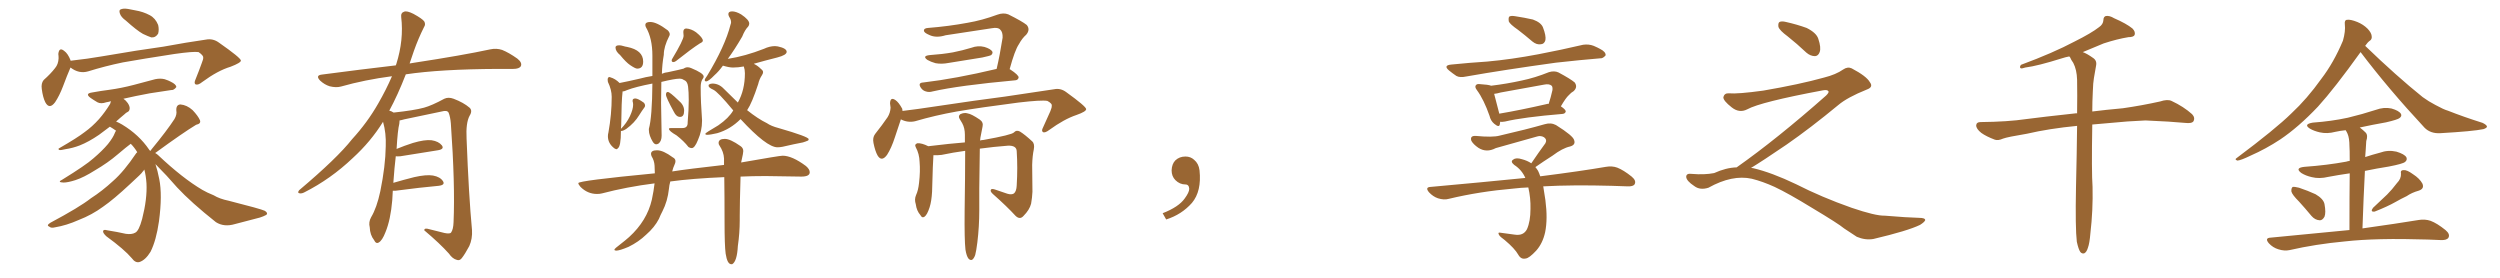<svg xmlns="http://www.w3.org/2000/svg" xmlns:xlink="http://www.w3.org/1999/xlink" width="1350" height="150"><path fill="#996633" padding="10" d="M67.97 11.13L67.97 11.13Q65.33 9.23 64.75 7.32L64.75 7.32Q64.16 5.57 65.04 5.13L65.04 5.13Q66.50 4.39 69.14 4.83L69.14 4.83Q71.04 5.13 72.95 5.57L72.95 5.57Q77.34 6.30 80.86 8.20L80.86 8.20Q83.94 9.81 85.40 13.48L85.40 13.48Q85.99 15.97 85.40 18.16L85.40 18.16Q84.08 20.36 81.74 20.21L81.74 20.21Q79.98 19.63 77.20 18.31L77.20 18.31Q73.83 16.41 67.97 11.13ZM38.09 36.47L38.09 36.47Q37.94 36.62 37.94 36.77L37.94 36.77Q36.33 40.43 33.98 46.73L33.98 46.73Q32.08 51.71 29.74 55.22L29.74 55.22Q26.66 59.33 24.46 55.22L24.46 55.22Q23.14 52.59 22.56 48.05L22.56 48.05Q22.12 44.97 23.58 43.21L23.58 43.21Q27.39 39.84 29.74 36.77L29.74 36.77Q31.49 34.72 31.64 31.49L31.64 31.49Q31.64 30.18 31.49 29.15L31.49 29.15Q31.93 25.20 34.72 27.54L34.72 27.54Q36.62 28.86 38.09 32.52L38.09 32.52Q38.09 32.67 38.09 32.81L38.09 32.81Q38.53 32.67 39.11 32.67L39.11 32.67Q47.17 31.79 54.79 30.47L54.79 30.47Q75.29 26.95 88.18 25.20L88.18 25.20Q100.93 22.85 111.18 21.39L111.18 21.39Q114.99 20.65 118.21 23.00L118.21 23.00Q129.93 31.20 130.08 32.67L130.08 32.67Q130.22 33.84 124.51 36.04L124.51 36.04Q117.63 38.09 109.28 44.24L109.28 44.24Q106.93 46.14 105.62 45.56L105.62 45.56Q104.59 44.97 105.62 42.77L105.62 42.77Q107.52 38.09 108.98 33.98L108.98 33.98Q109.86 31.79 109.72 31.20L109.72 31.20Q110.01 30.03 107.23 28.13L107.23 28.13Q104.44 27.69 94.19 29.15L94.19 29.15Q77.05 31.79 66.36 33.69L66.36 33.69Q56.54 35.74 47.61 38.53L47.61 38.53Q42.63 39.99 38.09 36.47ZM81.45 81.45L81.45 81.45L81.45 81.45Q81.45 81.01 81.88 80.57L81.88 80.57Q90.09 70.61 94.19 64.31L94.19 64.31Q95.65 61.82 95.21 59.62L95.21 59.62Q95.07 56.54 97.41 56.40L97.41 56.40Q100.93 56.69 104.00 59.47L104.00 59.47Q106.93 62.55 107.96 64.89L107.96 64.89Q108.69 66.80 105.91 67.38L105.91 67.38Q98.88 71.63 84.23 82.32L84.23 82.32Q83.94 82.47 83.79 82.62L83.79 82.62Q84.81 83.20 85.40 83.79L85.40 83.79Q98.58 96.24 109.28 102.54L109.28 102.54Q111.77 104.00 115.43 105.47L115.43 105.47Q118.51 107.37 123.49 108.40L123.49 108.40Q140.77 112.79 142.97 113.82L142.97 113.82Q144.87 114.99 143.85 116.02L143.85 116.02Q142.24 116.89 140.33 117.48L140.33 117.48Q134.47 119.09 126.86 121.00L126.86 121.00Q121.00 122.75 116.60 119.97L116.60 119.97Q103.13 109.28 95.65 101.22L95.65 101.22Q90.23 94.92 83.94 88.62L83.94 88.62Q85.11 92.14 85.99 96.68L85.99 96.68Q87.74 105.32 85.84 119.53L85.84 119.53Q84.38 129.79 81.30 135.94L81.30 135.94Q78.52 140.48 75.29 141.50L75.29 141.50Q73.10 142.09 71.19 139.45L71.19 139.45Q67.09 134.62 57.42 127.59L57.42 127.59Q55.52 125.83 55.66 124.80L55.66 124.80Q55.81 123.78 58.01 124.37L58.01 124.37Q63.43 125.24 67.97 126.27L67.97 126.27Q71.19 126.71 72.95 125.68L72.95 125.68Q75 124.80 76.76 118.21L76.76 118.21Q79.54 107.37 79.10 99.02L79.10 99.02Q78.81 94.78 77.93 91.55L77.93 91.55Q77.49 92.29 76.90 92.87L76.90 92.87Q76.90 93.31 70.17 99.46L70.17 99.46Q61.38 107.67 55.66 111.62L55.66 111.62Q49.66 116.02 42.48 118.80L42.48 118.80Q35.89 121.73 29.74 122.75L29.74 122.75Q27.54 123.34 26.51 122.31L26.51 122.31Q24.90 121.73 27.25 120.26L27.25 120.26Q42.92 111.91 49.07 107.08L49.07 107.08Q55.22 103.13 61.08 97.71L61.08 97.71Q66.94 92.58 73.54 82.76L73.54 82.76Q73.97 82.32 74.12 82.18L74.12 82.18Q72.51 79.54 70.61 77.64L70.61 77.64Q68.41 79.25 63.57 83.35L63.57 83.35Q58.30 87.89 51.27 91.99L51.27 91.99Q45.26 95.80 40.72 97.27L40.72 97.27Q36.62 98.58 34.28 98.58L34.28 98.58Q30.62 98.44 33.69 96.97L33.69 96.97Q46.29 89.21 50.39 85.55L50.39 85.55Q55.22 81.45 58.30 77.78L58.30 77.78Q61.08 74.27 61.96 71.92L61.96 71.92Q62.26 71.04 62.70 70.61L62.70 70.61Q61.08 69.43 59.33 68.41L59.33 68.41Q55.81 71.04 53.47 72.80L53.47 72.80Q47.90 76.61 43.07 78.52L43.07 78.52Q39.26 79.98 35.30 80.57L35.30 80.57Q32.96 81.15 32.08 81.01L32.08 81.01Q31.05 80.42 32.08 79.98L32.08 79.98Q41.75 74.41 45.70 71.34L45.70 71.34Q49.80 68.41 53.47 64.31L53.47 64.31Q56.69 60.64 59.47 56.10L59.47 56.10Q59.77 55.22 59.91 54.64L59.91 54.64Q58.45 55.08 57.42 55.22L57.42 55.22Q54.49 56.25 52.59 55.22L52.59 55.22Q50.39 53.91 48.93 52.88L48.93 52.88Q45.70 50.54 49.66 49.95L49.66 49.95Q54.49 49.07 59.03 48.49L59.03 48.49Q65.48 47.61 72.22 45.85L72.22 45.85Q78.08 44.24 83.79 42.77L83.79 42.77Q86.57 42.19 88.92 42.77L88.92 42.77Q91.11 43.51 92.14 44.09L92.14 44.09Q95.21 45.56 95.21 47.02L95.21 47.02Q93.90 48.78 92.43 48.63L92.43 48.63Q87.16 49.37 80.86 50.39L80.86 50.39Q72.95 51.86 66.65 53.32L66.65 53.32Q67.97 54.20 68.99 55.66L68.99 55.66Q70.17 57.42 70.02 58.74L70.02 58.74Q69.87 60.06 68.85 60.50L68.85 60.50Q68.12 60.79 67.09 61.82L67.09 61.82Q64.60 63.87 62.70 65.63L62.70 65.63Q64.16 66.21 65.92 67.24L65.92 67.24Q75.15 72.80 80.57 80.86L80.57 80.86Q80.57 81.01 80.71 81.15L80.71 81.15Q81.30 81.30 81.45 81.45ZM212.11 102.98L212.11 102.98L212.11 102.98Q211.96 105.32 211.82 108.11L211.82 108.11Q210.94 118.65 208.15 125.39L208.15 125.39Q206.40 129.93 204.49 130.96L204.49 130.96Q203.03 131.84 202.00 129.64L202.00 129.64Q199.80 126.86 199.66 122.75L199.66 122.75Q198.93 119.97 200.39 117.33L200.39 117.33Q203.47 112.21 205.37 103.27L205.37 103.27Q208.15 89.65 208.30 78.96L208.30 78.96Q208.59 71.92 206.84 65.77L206.84 65.77Q200.24 76.46 190.43 85.40L190.43 85.40Q178.56 96.68 164.36 103.86L164.36 103.86Q162.74 104.74 161.43 104.30L161.43 104.30Q160.55 104.00 161.57 102.69L161.57 102.69Q182.08 85.40 190.14 75.15L190.14 75.15Q198.34 66.21 204.20 55.96L204.20 55.96Q208.59 48.34 211.67 41.16L211.67 41.16Q197.02 43.07 184.13 46.73L184.13 46.73Q181.49 47.46 177.98 46.58L177.98 46.58Q175.20 45.70 172.85 43.51L172.85 43.51Q170.21 40.72 173.73 40.28L173.73 40.28Q194.82 37.50 213.72 35.30L213.72 35.30Q213.87 34.72 214.01 34.57L214.01 34.57Q218.12 21.53 216.65 9.23L216.65 9.23Q216.36 6.88 218.26 6.30L218.26 6.30Q219.73 5.71 223.24 7.47L223.24 7.47Q228.08 10.11 229.10 11.57L229.10 11.57Q229.98 13.18 228.96 14.65L228.96 14.65Q225.88 20.80 223.54 27.39L223.54 27.39Q222.22 31.05 221.19 34.28L221.19 34.28Q222.51 33.98 223.83 33.84L223.83 33.84Q249.76 29.88 264.70 26.66L264.70 26.66Q268.07 25.93 271.14 26.95L271.14 26.95Q274.80 28.42 279.35 31.64L279.35 31.64Q282.13 33.84 281.25 35.74L281.25 35.74Q280.37 37.21 277.15 37.21L277.15 37.21Q273.34 37.21 268.95 37.21L268.95 37.21Q237.74 37.35 219.14 40.14L219.14 40.14Q214.75 51.42 210.21 59.77L210.21 59.77Q211.23 59.91 212.55 60.79L212.55 60.79Q223.54 59.62 228.96 58.15L228.96 58.15Q233.20 56.98 239.94 53.32L239.94 53.32Q242.14 52.29 244.92 53.32L244.92 53.32Q250.34 55.37 253.56 58.15L253.56 58.15Q255.32 59.77 253.56 62.55L253.56 62.55Q251.51 66.36 251.95 74.85L251.95 74.85Q253.13 105.62 254.88 124.22L254.88 124.22Q255.18 128.91 253.42 132.86L253.42 132.86Q251.07 137.26 249.32 139.45L249.32 139.45Q248.14 140.92 246.68 140.33L246.68 140.33Q244.34 139.75 242.43 136.96L242.43 136.96Q237.60 131.54 229.10 124.37L229.10 124.37Q229.10 122.90 231.88 123.78L231.88 123.78Q235.99 124.80 240.09 125.83L240.09 125.83Q243.02 126.42 243.60 125.54L243.60 125.54Q244.78 123.93 244.92 119.97L244.92 119.97Q245.80 99.76 243.46 66.65L243.46 66.65Q243.16 63.13 242.29 60.94L242.29 60.94Q241.55 59.33 238.48 60.21L238.48 60.21Q228.52 62.26 218.26 64.45L218.26 64.45Q216.80 64.89 215.77 65.04L215.77 65.04Q215.77 65.77 215.63 66.80L215.63 66.80Q214.75 70.17 214.16 80.42L214.16 80.42Q218.41 78.66 222.95 77.20L222.95 77.20Q229.39 75.29 233.06 75.73L233.06 75.73Q236.87 76.32 238.62 78.52L238.62 78.52Q240.09 80.57 236.43 81.15L236.43 81.15Q227.78 82.47 216.21 84.38L216.21 84.38Q214.60 84.52 213.72 84.38L213.72 84.38Q212.99 90.38 212.40 98.73L212.40 98.73Q217.82 97.12 223.68 95.65L223.68 95.65Q230.13 94.19 233.79 94.78L233.79 94.78Q237.74 95.51 239.21 97.85L239.21 97.85Q240.53 99.90 236.87 100.34L236.87 100.34Q227.05 101.22 213.72 102.98L213.72 102.98Q212.70 102.98 212.11 102.98ZM344.09 37.06L344.09 37.06Q343.07 37.06 340.28 35.16L340.28 35.16Q338.09 33.69 334.86 29.74L334.86 29.74Q332.37 27.69 332.37 25.63L332.37 25.63Q332.37 24.46 334.42 24.46L334.42 24.46Q335.30 24.46 336.47 24.83Q337.65 25.20 338.67 25.34L338.67 25.34Q347.31 27.10 347.31 33.25L347.31 33.25Q347.31 37.06 344.09 37.06ZM363.43 33.54L363.43 33.54Q363.28 33.54 362.99 33.33Q362.70 33.11 362.70 32.67L362.70 32.67Q362.70 32.23 362.99 31.79L362.99 31.79Q369.14 21.53 369.14 19.34L369.14 19.34L368.99 17.29Q368.99 15.53 370.46 15.38L370.46 15.38Q373.24 15.53 375.88 17.43L375.88 17.43Q379.54 20.36 379.54 21.97L379.54 21.97Q379.54 22.71 377.93 23.44L377.93 23.44Q373.54 26.22 365.04 32.96L365.04 32.96Q364.31 33.54 363.43 33.54ZM332.96 80.57L332.96 80.57Q332.52 80.57 331.79 80.13L331.79 80.13Q328.27 77.49 328.27 73.54L328.27 73.54Q328.27 72.51 328.56 71.48L328.56 71.48Q330.32 61.67 330.32 52.29L330.32 52.29Q330.32 48.49 328.27 44.24L328.27 44.24L328.13 43.07Q328.13 41.60 329.15 41.60L329.15 41.60Q329.44 41.60 329.59 41.75L329.59 41.75Q332.23 42.48 334.57 44.82L334.57 44.82Q339.11 43.95 345.41 42.48L345.41 42.48Q348.63 41.60 352.29 41.02L352.29 41.02L352.29 30.03Q352.29 20.65 348.78 14.65L348.78 14.65Q348.49 14.06 348.49 13.48L348.49 13.48Q348.49 11.87 351.12 11.87L351.12 11.87Q354.64 11.87 360.64 16.41L360.64 16.41Q361.67 17.58 361.67 18.46L361.67 18.46Q361.67 19.04 361.38 19.48L361.38 19.48Q358.45 25.20 358.45 29.59L358.45 29.59Q357.57 34.57 357.42 39.84L357.42 39.84Q359.03 39.11 360.79 38.96L360.79 38.96Q366.94 37.65 369.14 37.06L369.14 37.06Q370.17 36.33 371.34 36.33L371.34 36.33Q372.22 36.33 373.24 36.77L373.24 36.77Q379.98 39.55 379.98 41.31L379.98 41.31Q379.98 42.04 379.25 42.92L379.25 42.92Q378.37 44.38 378.37 47.17L378.37 47.17Q378.37 55.08 379.10 64.75L379.10 64.75L379.10 65.33Q379.10 70.61 376.90 75.59L376.90 75.59Q375.15 79.98 373.54 79.98L373.54 79.98Q372.66 79.98 371.78 79.39L371.78 79.39Q369.29 76.17 365.33 73.10L365.33 73.10Q361.23 70.75 361.23 69.58L361.23 69.58Q361.23 69.14 362.26 69.14L362.26 69.14L368.55 69.14Q371.34 69.14 371.34 66.36L371.34 66.36L371.34 66.06Q371.92 59.18 371.92 54.05L371.92 54.05Q371.92 49.66 371.56 46.73Q371.19 43.80 369.29 43.21L369.29 43.21Q368.41 42.48 366.94 42.48L366.94 42.48Q364.31 42.48 357.13 44.24L357.13 44.24Q356.98 49.80 356.98 55.52L356.98 55.52L357.28 73.24Q357.28 76.17 355.66 77.49L355.66 77.49Q354.93 77.93 354.35 77.93L354.35 77.93Q353.32 77.93 352.44 76.46Q351.56 75 350.98 73.39Q350.39 71.78 350.39 70.17L350.39 70.17L350.39 69.58Q352.15 63.28 352.29 45.12L352.29 45.12Q343.21 46.88 338.67 48.63L338.67 48.63Q337.21 49.37 336.18 49.37L336.18 49.37L336.18 49.66Q335.60 54.35 335.45 67.68L335.45 67.68L335.30 69.58Q338.38 66.50 340.14 62.77Q341.89 59.03 341.89 56.54L341.89 56.54Q341.89 55.52 341.60 54.64L341.60 54.64L341.60 54.35Q341.60 53.17 343.07 53.17L343.07 53.17Q344.53 53.17 347.75 55.52L347.75 55.52Q348.34 56.25 348.34 56.98L348.34 56.98L348.19 57.71Q346.58 59.91 345.12 62.26L345.12 62.26Q342.63 66.36 338.23 69.58L338.23 69.58Q336.47 70.75 335.30 70.75L335.30 70.75Q335.30 79.25 333.54 80.13L333.54 80.13Q333.40 80.57 332.96 80.57ZM367.24 63.13L367.24 63.13Q365.19 63.13 363.87 60.35L363.87 60.35Q359.62 52.59 359.62 51.12L359.62 51.12Q359.62 49.66 360.64 49.66L360.64 49.66Q361.67 49.66 366.36 54.20L366.36 54.20Q369.43 56.69 369.43 59.77L369.43 59.77Q369.43 63.13 367.24 63.13ZM419.82 79.54L419.82 79.54Q413.96 79.54 399.90 64.31L399.90 64.31Q394.34 69.87 387.30 71.92L387.30 71.92Q383.50 72.80 381.88 72.80L381.88 72.80Q380.86 72.80 380.86 72.22L380.86 72.22Q380.86 71.78 387.89 67.68L387.89 67.68Q393.60 63.72 395.95 59.62L395.95 59.62Q387.60 49.51 385.11 48.41Q382.62 47.31 382.62 46.29L382.62 46.29L382.76 45.70Q383.64 45.12 384.67 45.12L384.67 45.12Q388.18 45.12 390.82 47.90L390.82 47.90L398.44 55.37Q402.25 48.63 402.25 39.55L402.25 39.55Q402.25 37.65 401.66 35.89L401.66 35.89Q398.58 36.47 395.80 36.47L395.80 36.47Q393.75 36.47 390.38 35.45L390.38 35.45Q388.04 38.67 385.84 40.58L385.84 40.58Q382.62 43.95 381.30 43.95L381.30 43.95Q380.57 43.95 380.57 43.21L380.57 43.21Q380.57 42.63 381.88 40.87L381.88 40.87Q391.55 24.90 394.48 13.33L394.48 13.33Q394.78 12.60 394.78 12.01L394.78 12.01Q394.78 10.55 393.75 9.08L393.75 9.08Q393.31 8.20 393.31 7.62L393.31 7.62Q393.31 6.15 395.36 6.15L395.36 6.15Q397.41 6.15 400.20 7.76L400.20 7.76Q404.59 10.69 404.59 12.74L404.59 12.74Q404.59 13.62 404.00 14.36L404.00 14.36Q402.25 16.11 400.78 19.78L400.78 19.78Q396.68 26.81 393.02 31.79L393.02 31.79Q402.39 30.32 412.50 26.37L412.50 26.37Q415.58 24.90 418.51 24.90L418.51 24.90L419.97 25.05Q424.80 26.07 424.80 27.98L424.80 27.98Q424.80 29.74 419.68 31.05L419.68 31.05Q413.23 32.67 407.08 34.42L407.08 34.42L407.52 34.72Q409.13 35.45 411.04 37.35L411.04 37.35Q412.06 38.09 412.06 38.96L412.06 38.96Q412.06 39.70 411.47 40.58L411.47 40.58Q410.01 42.77 409.42 45.41L409.42 45.41Q406.05 55.66 403.56 59.33L403.56 59.33Q403.42 59.33 403.42 59.47L403.42 59.47Q409.28 64.16 414.11 66.50L414.11 66.50Q416.46 68.12 420.41 69.14L420.41 69.14Q436.67 73.83 436.67 75.15L436.67 75.15Q436.67 75.59 436.38 75.88L436.38 75.88Q435.06 76.46 433.59 76.90L433.59 76.90Q428.91 77.78 422.61 79.25L422.61 79.25Q421.14 79.54 419.82 79.54ZM395.36 142.68L395.36 142.68L394.92 142.68Q392.72 142.68 391.85 136.96L391.85 136.96Q391.26 132.57 391.26 119.68L391.26 119.68Q391.26 105.91 391.11 95.65L391.11 95.65Q373.68 96.39 361.96 98.00L361.96 98.00Q361.38 100.05 361.23 101.95L361.23 101.95Q360.50 108.69 357.71 114.11L357.71 114.11Q356.69 116.02 355.81 118.21L355.81 118.21Q353.47 122.75 348.93 126.71L348.93 126.71Q344.82 130.66 339.40 133.30L339.40 133.30Q334.57 135.35 332.67 135.35L332.67 135.35Q331.79 135.21 331.79 134.91L331.79 134.91Q331.79 134.47 332.67 133.74L332.67 133.74Q338.82 128.91 339.70 128.03L339.70 128.03Q349.37 119.24 352.00 107.81L352.00 107.81Q353.03 102.98 353.47 99.02L353.47 99.02Q338.38 100.93 325.05 104.44L325.05 104.44Q323.88 104.74 322.41 104.74L322.41 104.74Q317.29 104.74 313.48 100.93L313.48 100.93Q312.30 99.61 312.30 98.88L312.30 98.88Q312.30 97.56 353.61 93.60L353.61 93.60L353.47 89.50Q353.32 86.72 351.86 84.38L351.86 84.38Q351.56 83.64 351.56 83.06L351.56 83.06Q351.56 81.15 354.79 81.15L354.79 81.15Q358.15 81.15 363.28 84.96L363.28 84.96Q364.75 85.69 364.75 87.01L364.75 87.01Q364.75 87.89 364.31 88.77L364.31 88.77Q363.43 90.67 362.99 92.58L362.99 92.58Q371.34 91.26 390.97 89.06L390.97 89.06L390.97 85.55Q390.82 82.03 388.48 78.52L388.48 78.52Q388.04 77.93 388.04 77.20L388.04 77.20Q388.04 75 391.41 75L391.41 75Q394.34 75 399.76 78.81L399.76 78.81Q401.37 79.83 401.37 81.59L401.37 81.59Q401.37 82.62 400.49 86.43L400.49 86.43L400.20 87.74Q421.00 84.08 422.61 84.08L422.61 84.08Q427.73 84.08 435.21 89.65L435.21 89.65Q437.26 91.41 437.26 93.02L437.26 93.02Q437.26 95.36 432.71 95.36L432.71 95.36L413.38 95.07Q406.35 95.07 399.90 95.36L399.90 95.36Q399.46 110.01 399.46 116.31L399.46 116.31L399.46 118.95Q399.46 125.83 398.44 132.86L398.44 132.86Q398.00 141.21 395.36 142.68ZM502.15 29.74L502.15 29.74Q508.74 29.30 514.60 28.27L514.60 28.27Q519.73 27.25 524.56 25.78L524.56 25.78Q528.08 24.46 531.59 25.34L531.59 25.34Q534.96 26.37 535.84 27.83L535.84 27.83Q536.28 28.71 535.25 29.74L535.25 29.74Q534.52 30.18 530.42 31.05L530.42 31.05Q521.19 32.52 512.26 33.98L512.26 33.98Q508.45 34.72 505.22 34.13L505.22 34.13Q502.59 33.40 500.83 32.37L500.83 32.37Q497.75 30.18 502.15 29.74ZM538.18 37.21L538.18 37.21Q539.94 29.74 541.41 20.36L541.41 20.36Q541.55 17.29 540.09 15.97L540.09 15.97Q538.92 14.65 535.69 15.23L535.69 15.23Q523.54 17.14 510.64 19.04L510.64 19.04Q505.52 20.65 501.86 18.90L501.86 18.90Q499.07 17.72 498.93 16.70L498.93 16.70Q498.78 15.23 501.12 15.09L501.12 15.09Q512.26 14.21 522.51 12.30L522.51 12.30Q530.27 10.99 538.62 7.91L538.62 7.91Q541.85 6.74 544.48 7.76L544.48 7.76Q552.10 11.57 554.44 13.48L554.44 13.48Q556.49 15.97 554.15 18.75L554.15 18.75Q551.95 20.65 550.20 23.88L550.20 23.88Q548.00 27.10 545.21 37.35L545.21 37.35Q545.36 37.35 545.51 37.50L545.51 37.50Q550.20 40.58 550.05 41.89L550.05 41.89Q549.76 43.21 548.29 43.36L548.29 43.36Q517.82 46.14 503.61 49.37L503.61 49.37Q501.71 49.95 499.95 49.37L499.95 49.37Q498.34 48.93 497.31 47.46L497.31 47.46Q495.41 44.68 498.63 44.53L498.63 44.53Q516.06 42.48 538.18 37.21ZM486.47 64.45L486.47 64.45Q485.16 68.26 483.25 74.12L483.25 74.12Q481.35 79.98 479.00 83.64L479.00 83.64Q476.07 87.60 473.88 83.94L473.88 83.94Q472.56 81.59 471.68 77.20L471.68 77.20Q471.09 74.27 472.56 72.36L472.56 72.36Q476.51 67.38 479.30 63.28L479.30 63.28Q480.76 60.94 480.91 58.15L480.91 58.15Q480.76 56.84 480.62 55.81L480.62 55.81Q480.76 52.15 483.54 54.05L483.54 54.05Q485.30 55.22 487.21 58.74L487.21 58.74Q487.35 59.33 487.35 59.91L487.35 59.91Q495.85 58.89 504.35 57.57L504.35 57.57Q527.78 54.05 542.72 52.15L542.72 52.15Q557.37 49.95 569.24 48.19L569.24 48.19Q572.75 47.46 575.83 49.80L575.83 49.80Q586.38 57.42 586.52 58.89L586.52 58.89Q586.67 60.21 581.25 62.11L581.25 62.11Q574.66 64.31 566.60 70.17L566.60 70.17Q564.26 71.92 563.23 71.34L563.23 71.34Q562.21 70.75 563.23 68.85L563.23 68.85Q565.28 64.16 567.19 60.06L567.19 60.06Q568.07 57.86 567.92 57.28L567.92 57.28Q568.36 55.96 565.58 54.49L565.58 54.49Q562.50 53.91 550.05 55.37L550.05 55.37Q529.54 58.01 516.65 60.21L516.65 60.21Q505.08 62.26 494.09 65.48L494.09 65.48Q490.14 66.36 486.47 64.45ZM521.34 134.77L521.34 134.77L521.34 134.77Q520.75 129.49 520.90 113.96L520.90 113.96Q521.19 95.07 521.19 81.45L521.19 81.45Q514.75 82.32 508.45 83.64L508.45 83.64Q505.96 83.94 504.05 83.79L504.05 83.79Q503.76 87.16 503.32 103.56L503.32 103.56Q503.03 108.69 502.00 111.91L502.00 111.91Q500.68 116.02 499.22 117.04L499.22 117.04Q497.90 117.92 497.02 116.16L497.02 116.16Q494.97 113.82 494.53 110.30L494.53 110.30Q493.65 107.67 494.68 105.32L494.68 105.32Q495.85 102.83 496.29 98.73L496.29 98.73Q497.02 92.43 496.58 87.45L496.58 87.45Q496.44 83.06 494.53 79.54L494.53 79.54Q493.65 77.93 495.41 77.34L495.41 77.34Q497.75 77.20 501.27 78.96L501.27 78.96Q513.43 77.49 521.04 76.90L521.04 76.90Q521.04 74.71 521.04 72.80L521.04 72.80Q521.04 69.14 519.58 66.50L519.58 66.50Q518.85 65.33 518.26 64.31L518.26 64.31Q517.24 62.70 518.55 61.67L518.55 61.67Q520.75 60.64 522.51 61.23L522.51 61.23Q524.56 61.52 529.10 64.60L529.10 64.60Q531.15 66.06 530.57 68.41L530.57 68.41Q530.27 70.31 529.69 72.95L529.69 72.95Q529.39 74.12 529.25 75.88L529.25 75.88Q530.13 75.59 531.01 75.59L531.01 75.59Q546.53 72.80 547.56 71.48L547.56 71.48Q548.88 70.02 550.78 71.04L550.78 71.04Q553.42 72.66 557.37 76.32L557.37 76.32Q558.84 77.64 558.25 80.71L558.25 80.71Q557.52 84.08 557.37 89.06L557.37 89.06Q557.37 96.39 557.52 103.56L557.52 103.56Q557.37 106.79 556.79 110.01L556.79 110.01Q555.91 113.38 552.69 116.60L552.69 116.60Q550.78 118.80 548.44 116.60L548.44 116.60Q543.75 111.47 536.13 104.74L536.13 104.74Q534.52 103.27 535.11 102.39L535.11 102.39Q535.55 101.66 537.89 102.54L537.89 102.54Q541.11 103.56 543.90 104.59L543.90 104.59Q546.24 105.32 547.56 104.44L547.56 104.44Q548.88 103.27 549.02 100.20L549.02 100.20Q549.61 90.53 549.02 81.59L549.02 81.59Q548.88 78.52 544.34 78.66L544.34 78.66Q536.57 79.25 529.10 80.27L529.10 80.27Q528.66 106.49 528.81 113.53L528.81 113.53Q528.81 122.31 527.78 130.81L527.78 130.81Q527.20 135.50 526.61 137.70L526.61 137.70Q525.88 139.75 524.85 140.33L524.85 140.33Q523.83 140.63 522.95 139.60L522.95 139.60Q521.92 138.28 521.34 134.77ZM647.75 91.99L647.75 91.99L647.75 91.99Q648.93 103.27 643.65 109.57L643.65 109.57Q638.09 115.87 629.74 118.51L629.74 118.51L627.83 115.14Q636.47 111.77 639.70 107.23L639.70 107.23Q642.19 103.86 642.19 101.95L642.19 101.95Q642.04 99.61 640.14 99.61L640.14 99.61Q637.06 99.61 634.72 97.27L634.72 97.27Q632.67 95.21 632.67 91.99L632.67 91.99Q632.81 88.48 634.72 86.57L634.72 86.57Q636.91 84.52 640.14 84.52L640.14 84.52Q642.92 84.52 644.82 86.28L644.82 86.28Q647.31 88.33 647.75 91.99ZM819.73 16.11L819.73 16.11Q815.33 13.04 814.75 11.57L814.75 11.57Q814.45 9.52 815.04 8.94L815.04 8.94Q816.06 8.35 818.41 8.79L818.41 8.79Q823.24 9.52 827.78 10.55L827.78 10.55Q832.18 12.16 833.20 14.79L833.20 14.79Q834.96 19.34 834.52 21.68L834.52 21.68Q833.94 23.73 832.18 23.88L832.18 23.88Q829.83 24.32 827.49 22.41L827.49 22.41Q823.39 18.90 819.73 16.11ZM783.69 34.86L783.69 34.86Q793.80 33.84 803.03 33.25L803.03 33.25Q816.06 32.08 830.71 29.30L830.71 29.30Q843.02 26.95 854.88 24.17L854.88 24.17Q857.96 23.73 860.60 24.76L860.60 24.76Q862.94 25.78 863.96 26.37L863.96 26.37Q867.19 27.98 867.04 29.88L867.04 29.88Q865.58 31.64 864.11 31.49L864.11 31.49Q853.42 32.37 840.23 33.84L840.23 33.84Q812.55 37.65 791.75 41.31L791.75 41.31Q788.38 42.04 786.47 41.02L786.47 41.02Q784.28 39.55 782.52 38.09L782.52 38.09Q779.15 35.30 783.69 34.86ZM810.06 65.77L810.06 65.77Q810.06 66.50 809.91 67.09L809.91 67.09Q809.62 69.14 806.84 66.80L806.84 66.80Q804.93 65.19 804.35 62.55L804.35 62.55Q801.27 53.76 797.61 48.78L797.61 48.78Q796.14 46.88 797.02 46.00L797.02 46.00Q797.46 45.26 798.93 45.41L798.93 45.41Q803.76 45.70 805.22 46.29L805.22 46.29Q813.72 45.26 821.63 43.51L821.63 43.51Q828.81 42.04 836.43 38.96L836.43 38.96Q839.36 38.09 841.55 39.11L841.55 39.11Q848.14 42.63 850.34 44.53L850.34 44.53Q852.10 47.02 849.76 49.22L849.76 49.22Q848.44 49.95 847.12 51.42L847.12 51.42Q845.51 52.88 842.87 57.42L842.87 57.42Q845.51 59.18 845.51 60.21L845.51 60.21Q845.21 61.38 843.75 61.52L843.75 61.52Q822.51 63.28 812.70 65.63L812.70 65.63Q811.08 65.92 810.06 65.77ZM834.96 56.25L834.96 56.25Q835.69 55.96 836.28 56.10L836.28 56.10Q837.45 52.59 838.33 48.63L838.33 48.63Q838.48 46.88 837.89 46.29L837.89 46.29Q836.57 45.12 833.79 45.70L833.79 45.70Q822.36 47.75 810.35 49.95L810.35 49.95Q808.30 50.54 806.84 50.68L806.84 50.68Q807.71 53.91 809.62 61.38L809.62 61.38Q820.90 59.47 834.96 56.25ZM833.35 100.63L833.35 100.63L833.35 100.63Q833.94 104.00 834.52 108.11L834.52 108.11Q835.84 118.21 834.38 125.39L834.38 125.39Q833.06 131.40 829.54 135.35L829.54 135.35Q825.73 139.45 823.83 139.60L823.83 139.60Q821.34 140.19 819.87 137.55L819.87 137.55Q817.97 134.18 812.55 129.64L812.55 129.64Q810.06 127.88 809.47 126.86L809.47 126.86Q808.59 125.24 810.35 125.68L810.35 125.68Q814.01 126.12 817.97 126.71L817.97 126.71Q822.66 127.44 824.56 123.78L824.56 123.78Q826.46 119.53 826.46 112.79L826.46 112.79Q826.61 106.93 825.29 101.22L825.29 101.22Q821.19 101.37 817.53 101.81L817.53 101.81Q798.78 103.42 782.37 107.37L782.37 107.37Q779.74 108.11 776.51 107.08L776.51 107.08Q773.88 106.20 771.68 103.86L771.68 103.86Q769.34 101.07 772.56 100.93L772.56 100.93Q800.24 98.44 823.68 96.09L823.68 96.09Q821.78 91.70 817.68 89.06L817.68 89.06Q815.33 87.16 817.24 86.13L817.24 86.13Q818.70 84.96 821.92 85.99L821.92 85.99Q824.71 86.72 826.90 88.18L826.90 88.18Q830.86 82.32 834.52 77.34L834.52 77.34Q835.55 75.44 833.79 74.12L833.79 74.12Q832.03 73.10 830.13 73.68L830.13 73.68Q811.38 78.96 807.71 79.98L807.71 79.98Q802.73 82.62 798.34 79.83L798.34 79.83Q795.56 77.93 794.53 76.03L794.53 76.03Q793.65 73.24 796.88 73.39L796.88 73.39Q806.10 74.27 809.77 73.24L809.77 73.24Q824.41 69.87 834.08 67.09L834.08 67.09Q837.45 66.06 840.23 67.53L840.23 67.53Q849.61 73.39 850.05 75.73L850.05 75.73Q850.93 78.22 847.85 79.10L847.85 79.10Q843.75 79.98 838.33 84.08L838.33 84.08Q833.50 87.16 829.10 90.23L829.10 90.23Q829.98 91.26 830.57 92.29L830.57 92.29Q831.15 93.46 831.74 95.21L831.74 95.21Q853.56 92.43 867.19 90.09L867.19 90.09Q870.56 89.50 873.34 90.53L873.34 90.53Q876.71 91.85 881.10 95.36L881.10 95.36Q883.74 97.56 882.71 99.46L882.71 99.46Q881.98 100.78 878.76 100.63L878.76 100.63Q874.80 100.49 870.26 100.34L870.26 100.34Q849.17 99.76 833.35 100.63ZM965.33 19.63L965.33 19.63Q960.94 16.41 960.35 14.50L960.35 14.50Q960.06 12.45 960.94 11.87L960.94 11.87Q962.11 11.28 964.45 11.87L964.45 11.87Q970.31 13.18 975.59 15.09L975.59 15.09Q980.86 17.72 981.88 20.95L981.88 20.95Q983.50 25.78 982.62 28.13L982.62 28.13Q981.88 30.18 980.13 30.32L980.13 30.32Q977.64 30.32 975.44 28.42L975.44 28.42Q970.31 23.58 965.33 19.63ZM937.79 90.38L937.79 90.38L937.79 90.38Q959.62 75 986.13 51.56L986.13 51.56Q987.89 49.80 987.30 49.22L987.30 49.22Q986.72 48.34 984.38 48.78L984.38 48.78Q950.68 55.08 943.51 59.03L943.51 59.03Q939.26 61.23 935.16 58.01L935.16 58.01Q930.47 54.35 930.62 52.44L930.62 52.44Q931.20 50.24 933.54 50.39L933.54 50.39Q938.38 50.83 952.15 48.93L952.15 48.93Q971.78 45.56 984.96 41.89L984.96 41.89Q991.41 40.28 995.36 37.50L995.36 37.50Q997.71 35.89 999.90 36.91L999.90 36.91Q1007.96 41.16 1009.72 44.38L1009.72 44.38Q1011.77 47.02 1008.11 48.34L1008.11 48.34Q997.56 52.59 992.72 56.69L992.72 56.69Q977.64 69.14 964.75 78.08L964.75 78.08Q951.42 87.16 945.56 90.67L945.56 90.67Q946.14 90.67 946.73 90.82L946.73 90.82Q956.69 93.16 969.87 99.46L969.87 99.46Q983.64 106.49 999.90 112.21L999.90 112.21Q1012.79 116.60 1017.77 116.46L1017.77 116.46Q1029.93 117.48 1036.23 117.63L1036.23 117.63Q1039.75 117.63 1039.60 118.95L1039.60 118.95Q1039.16 119.97 1036.82 121.44L1036.82 121.44Q1030.22 124.66 1011.62 129.05L1011.62 129.05Q1007.23 129.79 1002.69 127.88L1002.69 127.88Q998.58 125.24 995.80 123.34L995.80 123.34Q992.87 120.85 978.66 112.35L978.66 112.35Q965.77 104.44 958.30 100.93L958.30 100.93Q951.86 98.00 946.00 96.53L946.00 96.53Q935.45 94.19 922.56 101.37L922.56 101.37Q918.02 102.83 914.94 100.49L914.94 100.49Q910.69 97.71 910.55 95.51L910.55 95.51Q910.55 93.46 913.62 93.90L913.62 93.90Q920.36 94.48 925.63 93.46L925.63 93.46Q932.08 90.53 937.79 90.38ZM1121.48 130.52L1121.48 130.52L1121.48 130.52Q1120.61 123.19 1121.04 101.07L1121.04 101.07Q1121.48 82.62 1121.63 67.97L1121.63 67.97Q1106.54 69.43 1094.53 72.22L1094.53 72.22Q1083.98 73.97 1081.64 74.85L1081.64 74.85Q1079.00 76.03 1077.25 75.44L1077.25 75.44Q1072.56 73.68 1069.92 71.78L1069.92 71.78Q1067.14 69.58 1067.14 67.68L1067.14 67.68Q1067.29 65.92 1069.48 65.92L1069.48 65.92Q1084.28 65.77 1094.09 64.31L1094.09 64.31Q1103.03 63.13 1120.61 61.23L1120.61 61.23Q1121.04 61.08 1121.63 61.23L1121.63 61.23Q1121.78 51.12 1121.63 43.07L1121.63 43.07Q1121.48 37.65 1119.58 33.98L1119.58 33.98Q1118.41 32.37 1117.82 30.91L1117.82 30.91Q1117.53 30.62 1117.38 30.47L1117.38 30.47Q1115.19 30.91 1113.43 31.49L1113.43 31.49Q1100.39 35.60 1093.65 36.47L1093.65 36.47Q1091.89 37.06 1091.31 36.91L1091.31 36.91Q1090.28 36.47 1091.31 35.01L1091.31 35.01Q1108.74 28.56 1120.31 22.41L1120.31 22.41Q1129.39 17.87 1133.50 14.65L1133.50 14.65Q1135.69 13.18 1135.84 10.84L1135.84 10.84Q1135.84 9.08 1137.16 8.64L1137.16 8.64Q1139.21 8.35 1141.55 9.81L1141.55 9.81Q1148.29 12.74 1151.51 15.38L1151.51 15.38Q1153.27 17.14 1152.69 18.90L1152.69 18.90Q1152.10 20.07 1149.32 20.07L1149.32 20.07Q1143.16 21.09 1135.99 23.44L1135.99 23.44Q1130.57 25.78 1124.71 28.13L1124.71 28.13Q1127.05 29.00 1130.13 31.20L1130.13 31.20Q1132.47 32.67 1131.88 35.45L1131.88 35.45Q1131.30 38.53 1130.71 42.19L1130.71 42.19Q1130.27 44.68 1130.13 49.22L1130.13 49.22Q1129.83 54.93 1129.83 60.21L1129.83 60.21Q1136.72 59.33 1146.39 58.45L1146.39 58.45Q1156.64 56.98 1166.46 54.79L1166.46 54.79Q1170.41 53.47 1172.61 54.49L1172.61 54.49Q1179.20 57.57 1183.74 61.67L1183.74 61.67Q1185.50 63.57 1184.47 65.48L1184.47 65.48Q1183.59 66.80 1179.93 66.36L1179.93 66.36Q1172.31 65.63 1158.54 65.04L1158.54 65.04Q1148.29 65.48 1139.94 66.36L1139.94 66.36Q1134.81 66.80 1129.83 67.24L1129.83 67.24Q1129.39 92.87 1129.98 100.93L1129.98 100.93Q1130.27 113.53 1128.81 125.98L1128.81 125.98Q1128.37 131.40 1127.49 133.74L1127.49 133.74Q1126.76 136.23 1125.44 136.82L1125.44 136.82Q1124.27 137.11 1123.39 136.08L1123.39 136.08Q1122.36 134.62 1121.48 130.52ZM1274.71 28.13L1274.71 28.13Q1260.64 47.75 1251.71 57.57L1251.71 57.57Q1241.16 68.70 1231.35 75.29L1231.35 75.29Q1223.58 80.42 1215.23 84.08L1215.23 84.08Q1210.11 86.57 1208.20 86.72L1208.20 86.72Q1206.45 86.13 1207.91 85.25L1207.91 85.25Q1228.86 69.58 1237.35 61.23L1237.35 61.23Q1245.85 53.32 1253.47 42.63L1253.47 42.63Q1260.21 33.84 1265.19 21.97L1265.19 21.97Q1266.65 16.85 1266.21 13.18L1266.21 13.18Q1265.92 10.84 1267.38 10.69L1267.38 10.69Q1269.29 10.40 1272.95 11.87L1272.95 11.87Q1276.17 13.18 1278.52 15.53L1278.52 15.53Q1280.57 17.72 1280.71 19.48L1280.71 19.48Q1281.01 21.24 1279.54 22.12L1279.54 22.12Q1278.52 22.85 1277.20 24.76L1277.20 24.76Q1294.04 41.02 1308.25 52.44L1308.25 52.44Q1311.47 54.79 1315.14 56.69L1315.14 56.69Q1319.68 59.18 1321.88 59.77L1321.88 59.77Q1330.37 63.13 1340.63 66.36L1340.63 66.36Q1342.97 67.53 1342.97 68.41L1342.97 68.41Q1342.82 69.14 1341.06 69.73L1341.06 69.73Q1335.50 70.90 1317.77 71.92L1317.77 71.92Q1312.50 72.22 1309.28 68.99L1309.28 68.99Q1289.79 48.05 1274.71 28.13ZM1241.46 108.84L1241.46 108.84Q1237.79 105.18 1237.35 103.42L1237.35 103.42Q1237.21 101.51 1238.09 100.93L1238.09 100.93Q1239.11 100.78 1241.46 101.37L1241.46 101.37Q1246.29 102.98 1250.39 104.88L1250.39 104.88Q1254.64 107.37 1255.22 110.16L1255.22 110.16Q1256.10 114.84 1255.22 117.04L1255.22 117.04Q1254.05 119.09 1252.59 118.95L1252.59 118.95Q1250.10 118.80 1248.19 116.60L1248.19 116.60Q1244.68 112.35 1241.46 108.84ZM1294.34 98.88L1294.34 98.88Q1296.68 96.53 1296.53 93.75L1296.53 93.75Q1296.09 91.85 1298.00 91.85L1298.00 91.85Q1299.76 91.70 1302.98 94.04L1302.98 94.04Q1306.64 96.39 1308.11 99.17L1308.11 99.17Q1309.28 101.95 1306.05 102.98L1306.05 102.98Q1302.39 104.00 1299.61 105.91L1299.61 105.91Q1296.53 107.37 1293.46 109.13L1293.46 109.13Q1289.36 111.47 1282.32 114.26L1282.32 114.26Q1279.69 114.55 1281.45 112.21L1281.45 112.21Q1285.40 108.54 1289.06 105.03L1289.06 105.03Q1291.70 102.39 1294.34 98.88ZM1268.70 124.22L1268.70 124.22L1268.70 124.22Q1268.70 104.74 1268.85 93.60L1268.85 93.60Q1262.70 94.48 1257.28 95.51L1257.28 95.51Q1252.44 96.68 1248.34 95.65L1248.34 95.65Q1245.12 94.92 1242.77 93.46L1242.77 93.46Q1238.96 90.67 1244.38 90.09L1244.38 90.09Q1256.69 89.21 1266.94 87.30L1266.94 87.30Q1267.82 87.01 1268.85 86.87L1268.85 86.87Q1268.85 80.42 1268.70 78.96L1268.70 78.96Q1268.70 74.56 1267.68 72.22L1267.68 72.22Q1267.24 71.19 1266.65 70.31L1266.65 70.31Q1263.72 70.61 1261.08 71.19L1261.08 71.19Q1256.69 72.36 1252.73 71.48L1252.73 71.48Q1249.51 70.75 1247.31 69.43L1247.31 69.43Q1243.65 67.09 1248.93 66.21L1248.93 66.21Q1259.03 65.48 1267.82 63.57L1267.82 63.57Q1275.73 61.67 1282.91 59.33L1282.91 59.33Q1287.30 57.71 1291.41 58.59L1291.41 58.59Q1295.51 59.77 1296.53 61.52L1296.53 61.52Q1297.12 62.70 1295.80 63.72L1295.80 63.72Q1294.78 64.60 1288.48 66.06L1288.48 66.06Q1281.01 67.38 1274.27 68.85L1274.27 68.85Q1276.03 70.17 1277.49 71.63L1277.49 71.63Q1278.81 73.10 1277.78 76.17L1277.78 76.17Q1277.64 78.08 1277.49 80.86L1277.49 80.86Q1277.34 82.91 1277.20 84.81L1277.20 84.81Q1281.15 83.50 1285.11 82.47L1285.11 82.47Q1289.50 80.86 1294.04 81.88L1294.04 81.88Q1298.44 83.20 1299.46 84.96L1299.46 84.96Q1300.05 86.43 1298.73 87.45L1298.73 87.45Q1297.56 88.48 1289.94 89.94L1289.94 89.94Q1283.35 90.97 1277.05 92.29L1277.05 92.29Q1276.32 106.20 1275.73 123.34L1275.73 123.34Q1294.48 120.70 1306.05 118.80L1306.05 118.80Q1309.42 118.21 1312.50 119.24L1312.50 119.24Q1316.02 120.56 1320.56 124.22L1320.56 124.22Q1323.19 126.42 1322.17 128.32L1322.17 128.32Q1321.29 129.79 1318.07 129.64L1318.07 129.64Q1314.55 129.49 1310.89 129.35L1310.89 129.35Q1283.06 128.47 1266.21 130.37L1266.21 130.37Q1250.39 131.84 1236.33 135.06L1236.33 135.06Q1233.54 135.64 1230.32 134.62L1230.32 134.62Q1227.39 133.74 1225.20 131.40L1225.20 131.40Q1222.71 128.47 1226.22 128.32L1226.22 128.32Q1249.22 126.12 1268.70 124.22Z"/></svg>
